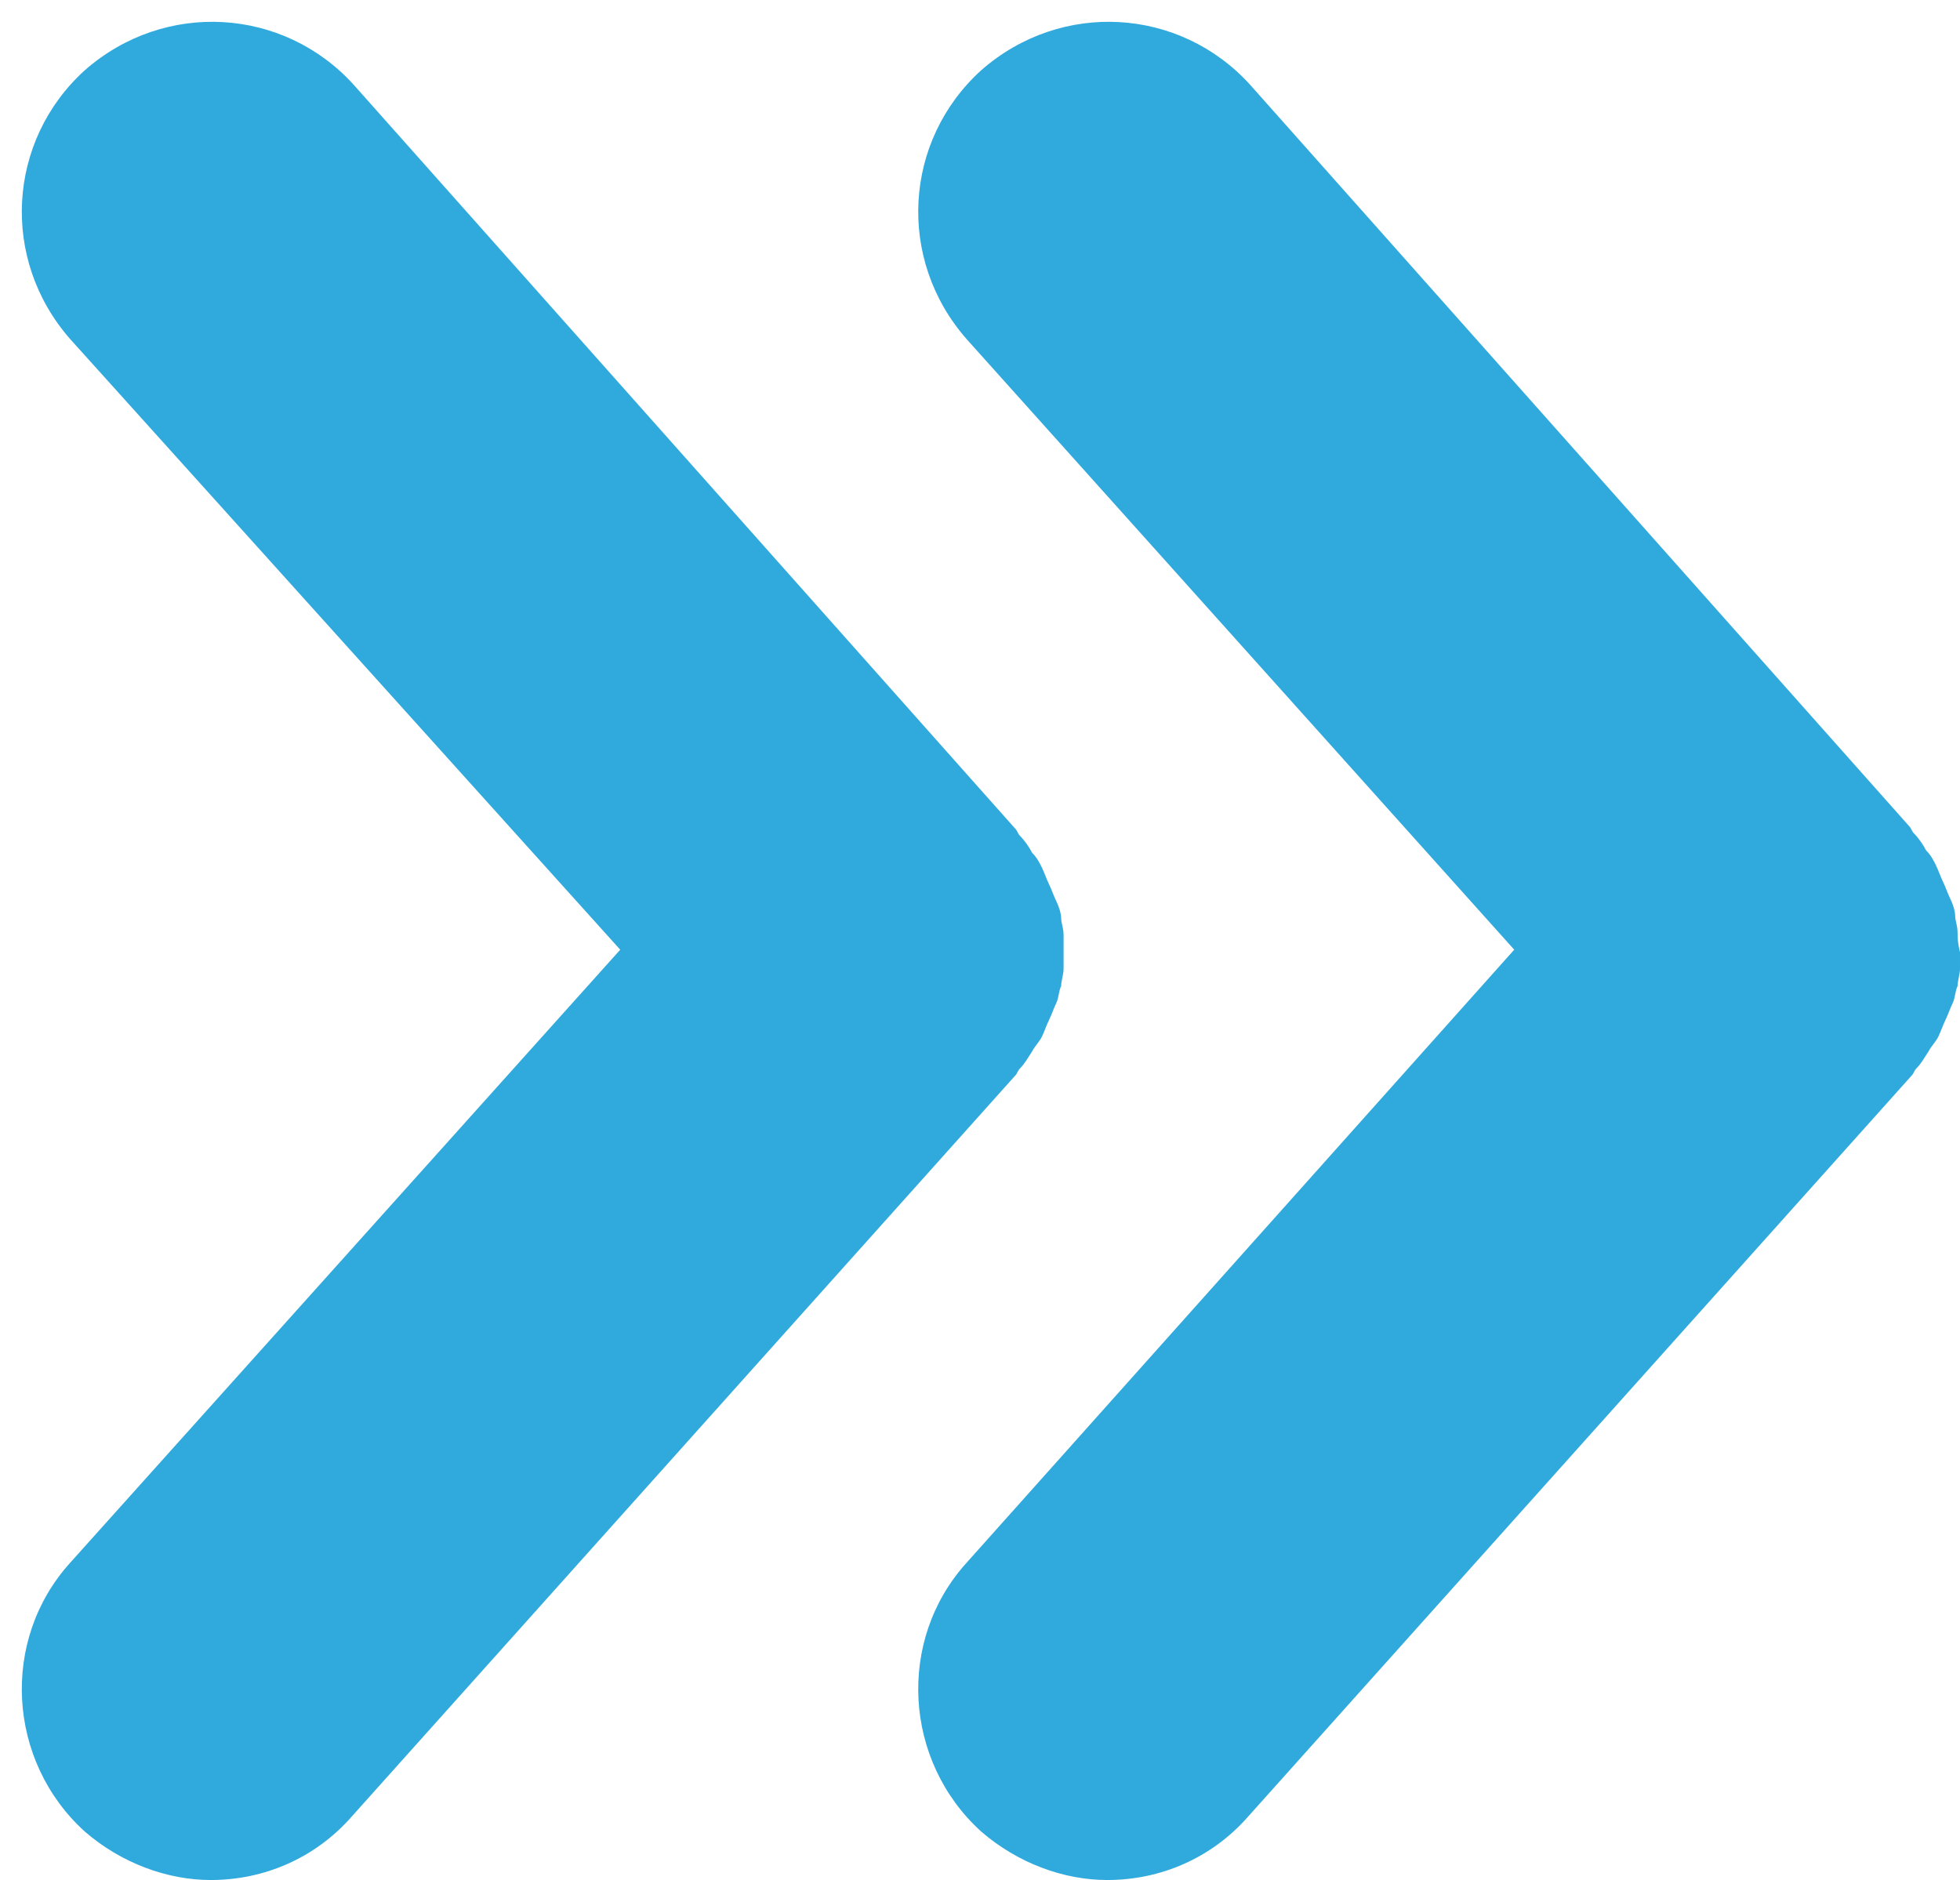<?xml version="1.0" encoding="UTF-8"?><svg xmlns="http://www.w3.org/2000/svg" xmlns:xlink="http://www.w3.org/1999/xlink" height="77.6" preserveAspectRatio="xMidYMid meet" version="1.0" viewBox="19.1 20.8 80.9 77.6" width="80.9" zoomAndPan="magnify"><g fill="#30aadd" id="change1_1"><path d="M99.9,59.3c0-0.3-0.1-0.5-0.1-0.7c0-0.2-0.1-0.5-0.2-0.7c-0.1-0.2-0.2-0.5-0.3-0.7c-0.1-0.2-0.2-0.5-0.3-0.7 c-0.1-0.2-0.2-0.4-0.4-0.6c-0.1-0.2-0.3-0.5-0.5-0.7c-0.1-0.1-0.1-0.2-0.2-0.3L70.7,24.3c-2.9-3.2-7.8-3.5-11.1-0.6 c-3.2,2.9-3.5,7.8-0.6,11.1L81.6,60L59,85.3c-2.9,3.2-2.6,8.2,0.6,11.1c1.5,1.3,3.4,2,5.2,2c2.2,0,4.3-0.9,5.8-2.6L98,65.2 c0.1-0.1,0.1-0.2,0.2-0.3c0.2-0.2,0.3-0.4,0.5-0.7c0.1-0.2,0.3-0.4,0.4-0.6c0.1-0.2,0.2-0.5,0.3-0.7c0.1-0.2,0.2-0.5,0.3-0.7 c0.1-0.2,0.1-0.5,0.2-0.7c0-0.2,0.1-0.5,0.1-0.7c0-0.2,0-0.5,0-0.7C99.9,59.7,99.9,59.5,99.9,59.3z"/><path d="M61.2,64.9c0.2-0.2,0.3-0.4,0.5-0.7c0.1-0.2,0.3-0.4,0.4-0.6c0.1-0.2,0.2-0.5,0.3-0.7c0.1-0.2,0.2-0.5,0.3-0.7 c0.1-0.2,0.1-0.5,0.2-0.7c0-0.2,0.1-0.5,0.1-0.7c0-0.2,0-0.5,0-0.7c0-0.2,0-0.5,0-0.7c0-0.3-0.1-0.5-0.1-0.7c0-0.2-0.1-0.5-0.2-0.7 c-0.1-0.2-0.2-0.5-0.3-0.7c-0.1-0.2-0.2-0.5-0.3-0.7c-0.1-0.2-0.2-0.4-0.4-0.6c-0.1-0.2-0.3-0.5-0.5-0.7c-0.1-0.1-0.1-0.2-0.2-0.3 L33.7,24.3c-2.9-3.2-7.8-3.5-11.1-0.6c-3.2,2.9-3.5,7.8-0.6,11.1L44.7,60L22,85.3c-2.9,3.2-2.6,8.2,0.6,11.1c1.5,1.3,3.4,2,5.2,2 c2.2,0,4.3-0.9,5.8-2.6L61,65.2C61.1,65.1,61.1,65,61.2,64.9z"/></g></svg>